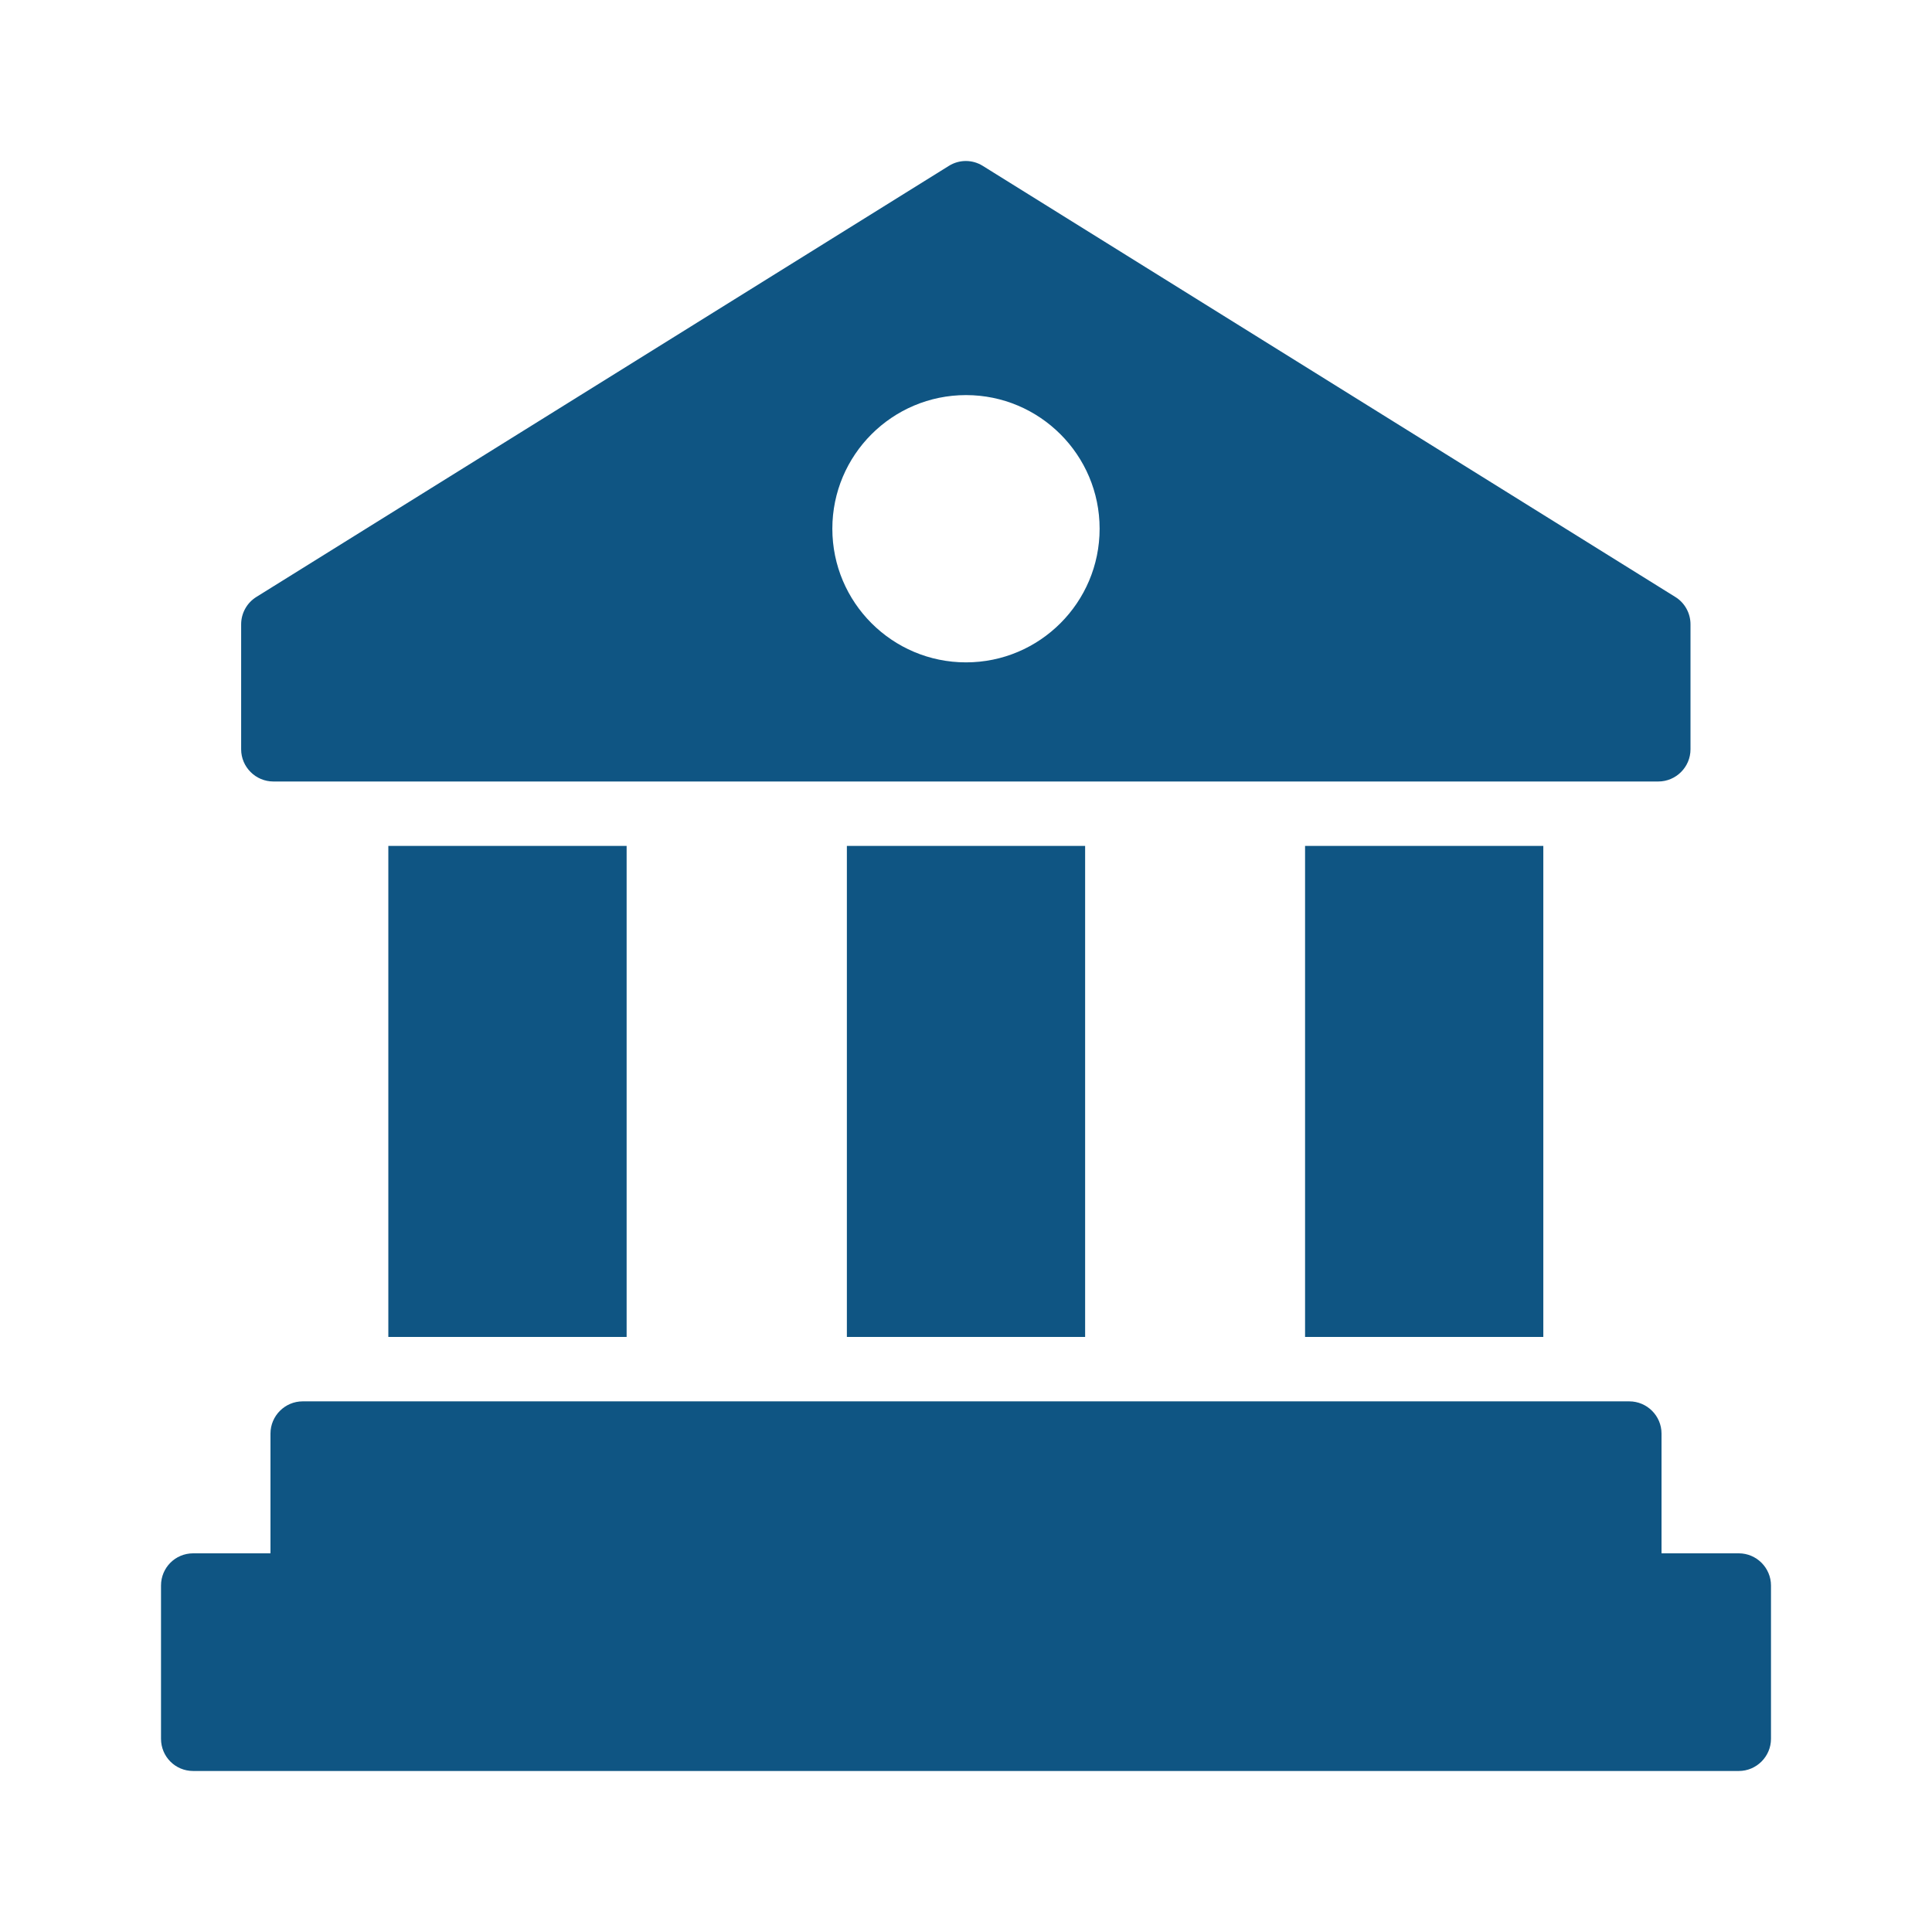 <svg width="44" height="44" viewBox="0 0 44 44" fill="none" xmlns="http://www.w3.org/2000/svg">
<path d="M38.155 13.596L22.381 3.777C22.146 3.63 21.846 3.63 21.611 3.777L5.837 13.596C5.625 13.728 5.492 13.963 5.492 14.219V17.065C5.492 17.468 5.822 17.798 6.226 17.798H37.767C38.17 17.798 38.5 17.468 38.5 17.065V14.219C38.5 13.963 38.368 13.728 38.155 13.596ZM22 15.085C20.32 15.085 18.956 13.721 18.956 12.041C18.956 10.362 20.32 8.998 22 8.998C23.679 8.998 25.043 10.362 25.043 12.041C25.043 13.721 23.679 15.085 22 15.085ZM29.722 19.265H35.148V30.448H29.722V19.265ZM19.287 19.265H24.713V30.448H19.287V19.265ZM8.844 19.265H14.271V30.448H8.844V19.265ZM40.333 36.109V39.6C40.333 40.003 40.003 40.333 39.6 40.333H4.4C3.989 40.333 3.667 40.003 3.667 39.6V36.109C3.667 35.706 3.989 35.376 4.4 35.376H6.16V32.648C6.16 32.245 6.49 31.915 6.893 31.915H37.106C37.51 31.915 37.84 32.245 37.84 32.648V35.376H39.6C40.003 35.376 40.333 35.706 40.333 36.109Z" fill="#0F5583"/>
</svg>
